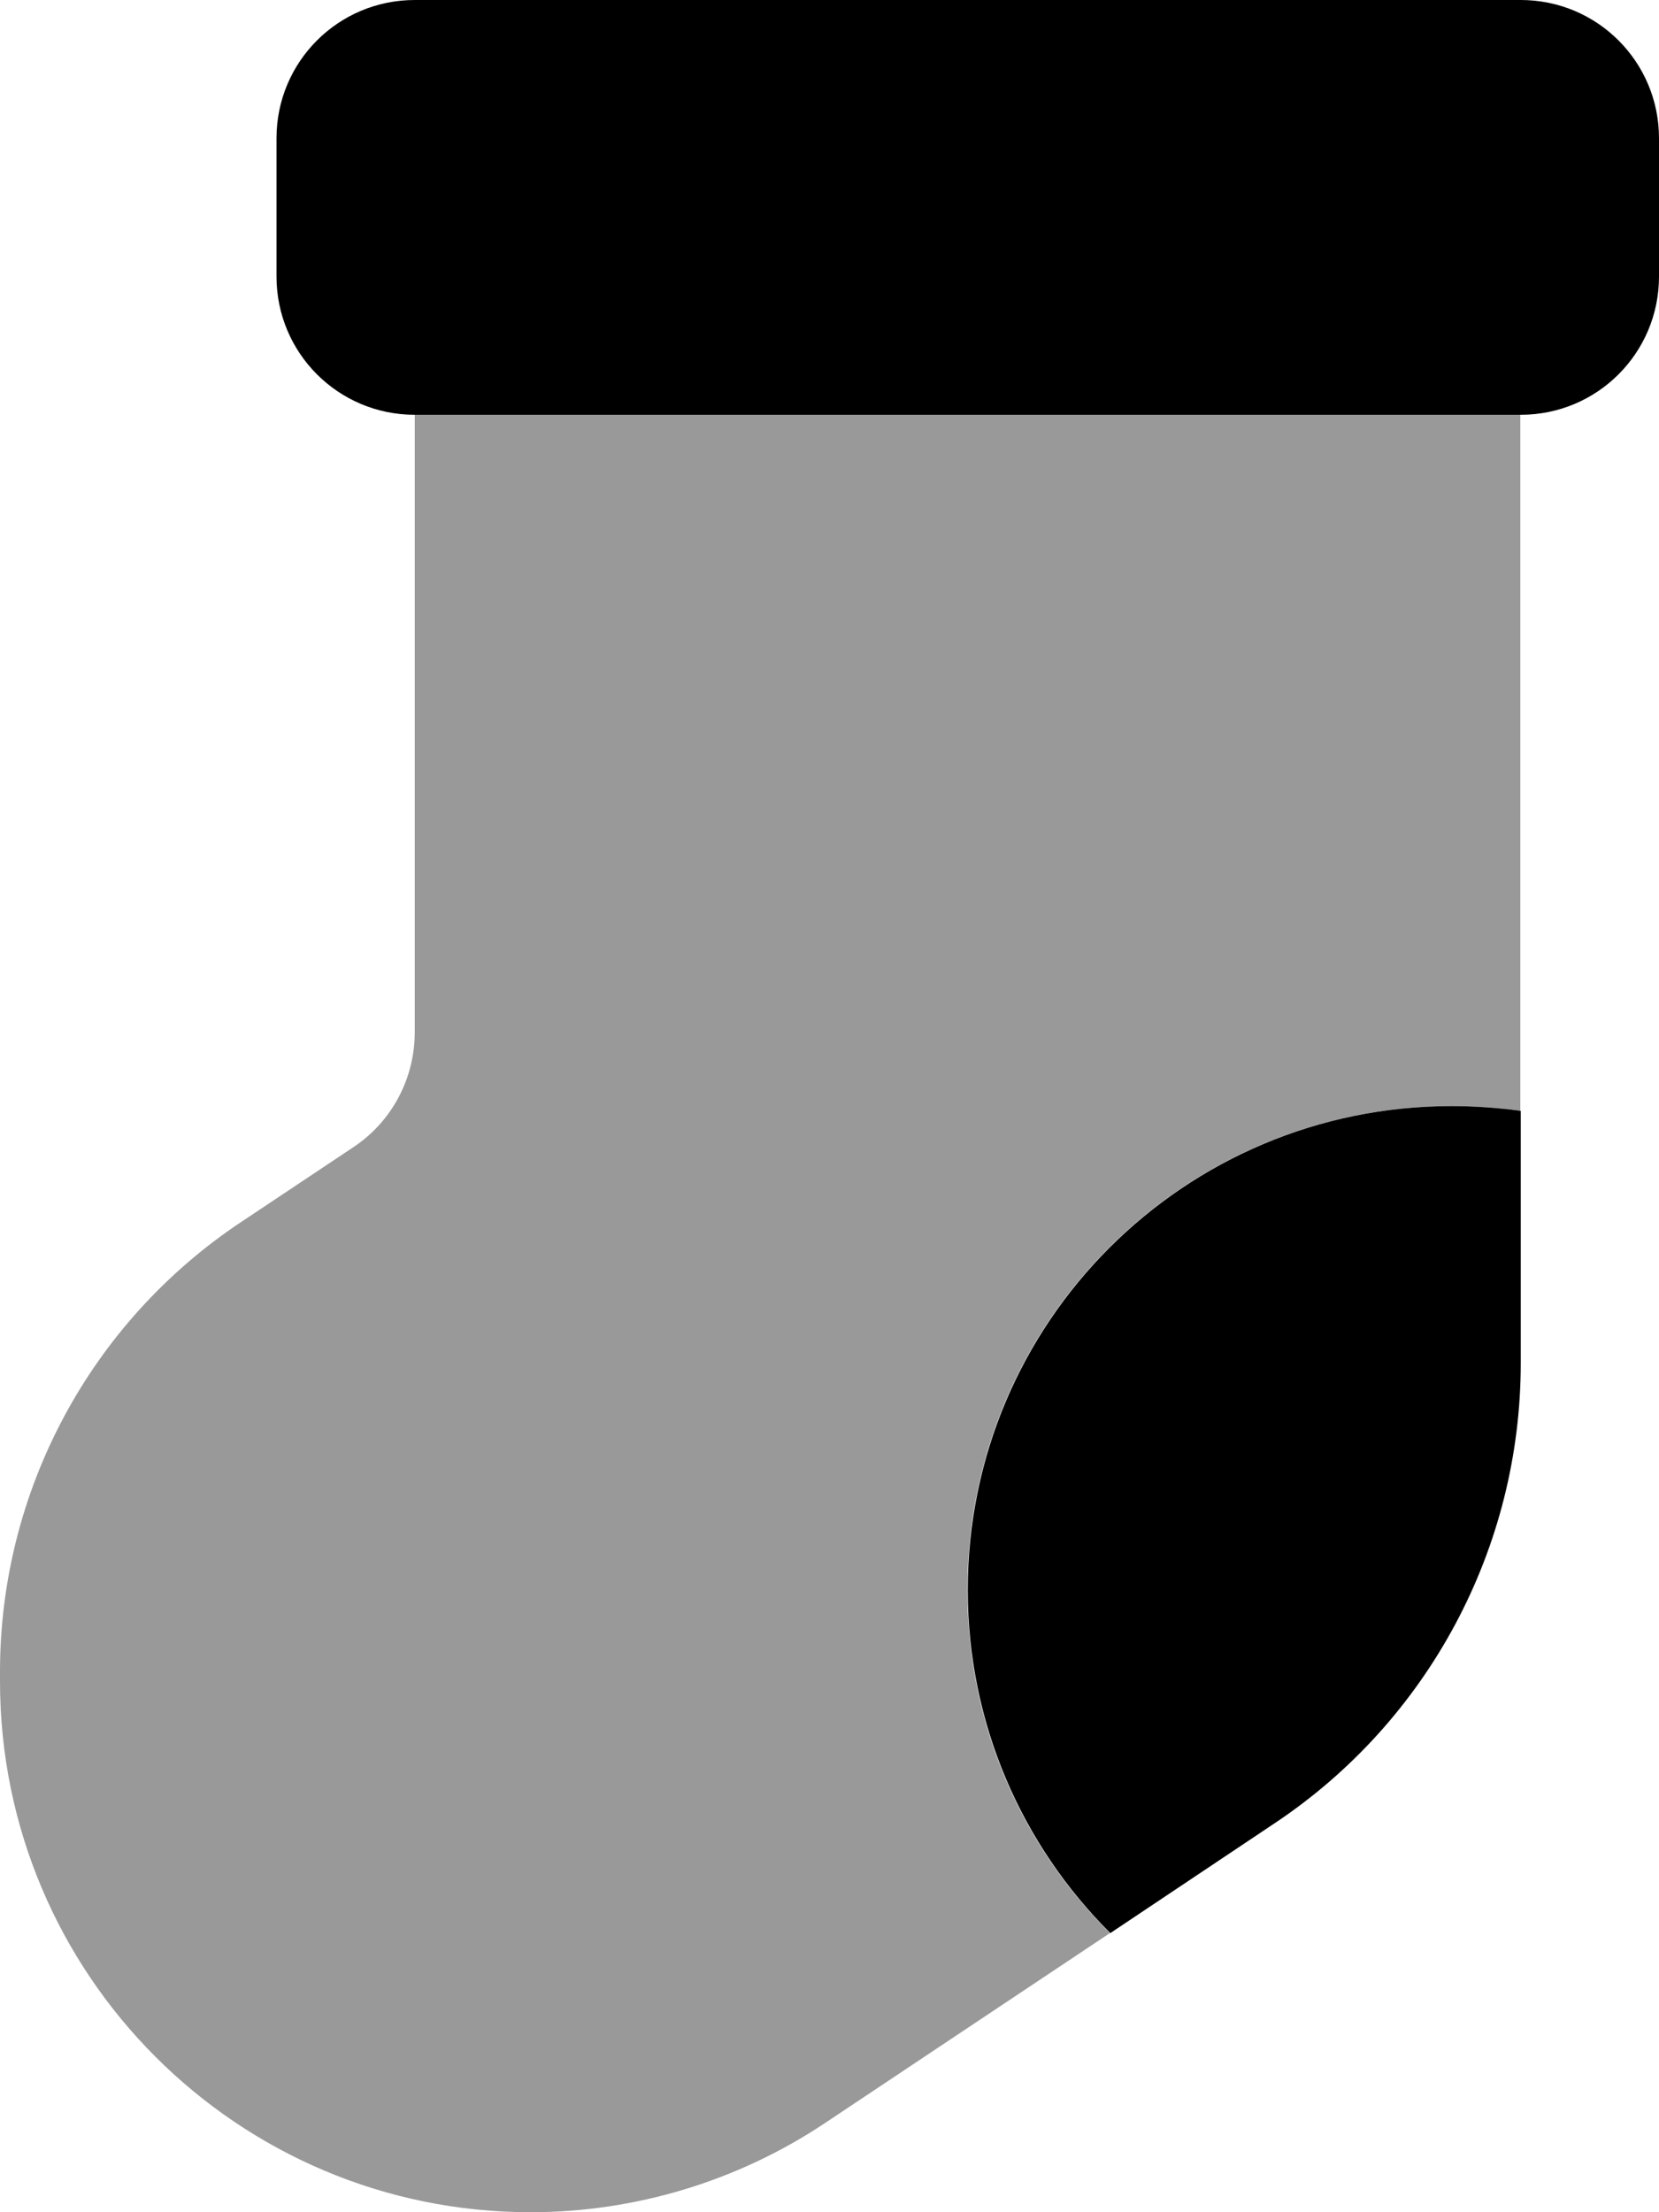 <svg xmlns="http://www.w3.org/2000/svg" viewBox="0 0 384 512"><!--! Font Awesome Pro 6.5.0 by @fontawesome - https://fontawesome.com License - https://fontawesome.com/license (Commercial License) Copyright 2023 Fonticons, Inc. --><defs><style>.fa-secondary{opacity:.4}</style></defs><path class="fa-secondary" d="M96 96V238.9c0 10.7-5.3 20.7-14.2 26.6L55.7 282.9C20.9 306.1 0 345.1 0 386.9v2.2C0 457 55 512 122.8 512c24.2 0 48-7.2 68.1-20.6l66-44c-20.4-20.3-33-48.3-33-79.4c0-61.9 50.1-112 112-112c5.4 0 10.8 .4 16 1.1V96H96z"/><path class="fa-primary" d="M96 0C78.3 0 64 14.3 64 32V64c0 17.7 14.3 32 32 32H352c17.7 0 32-14.3 32-32V32c0-17.7-14.3-32-32-32H96zM352 315.5V257.1c-5.2-.7-10.6-1.1-16-1.1c-61.9 0-112 50.1-112 112c0 31 12.6 59.1 33 79.4L295 422c35.6-23.7 57-63.7 57-106.5z"/></svg>